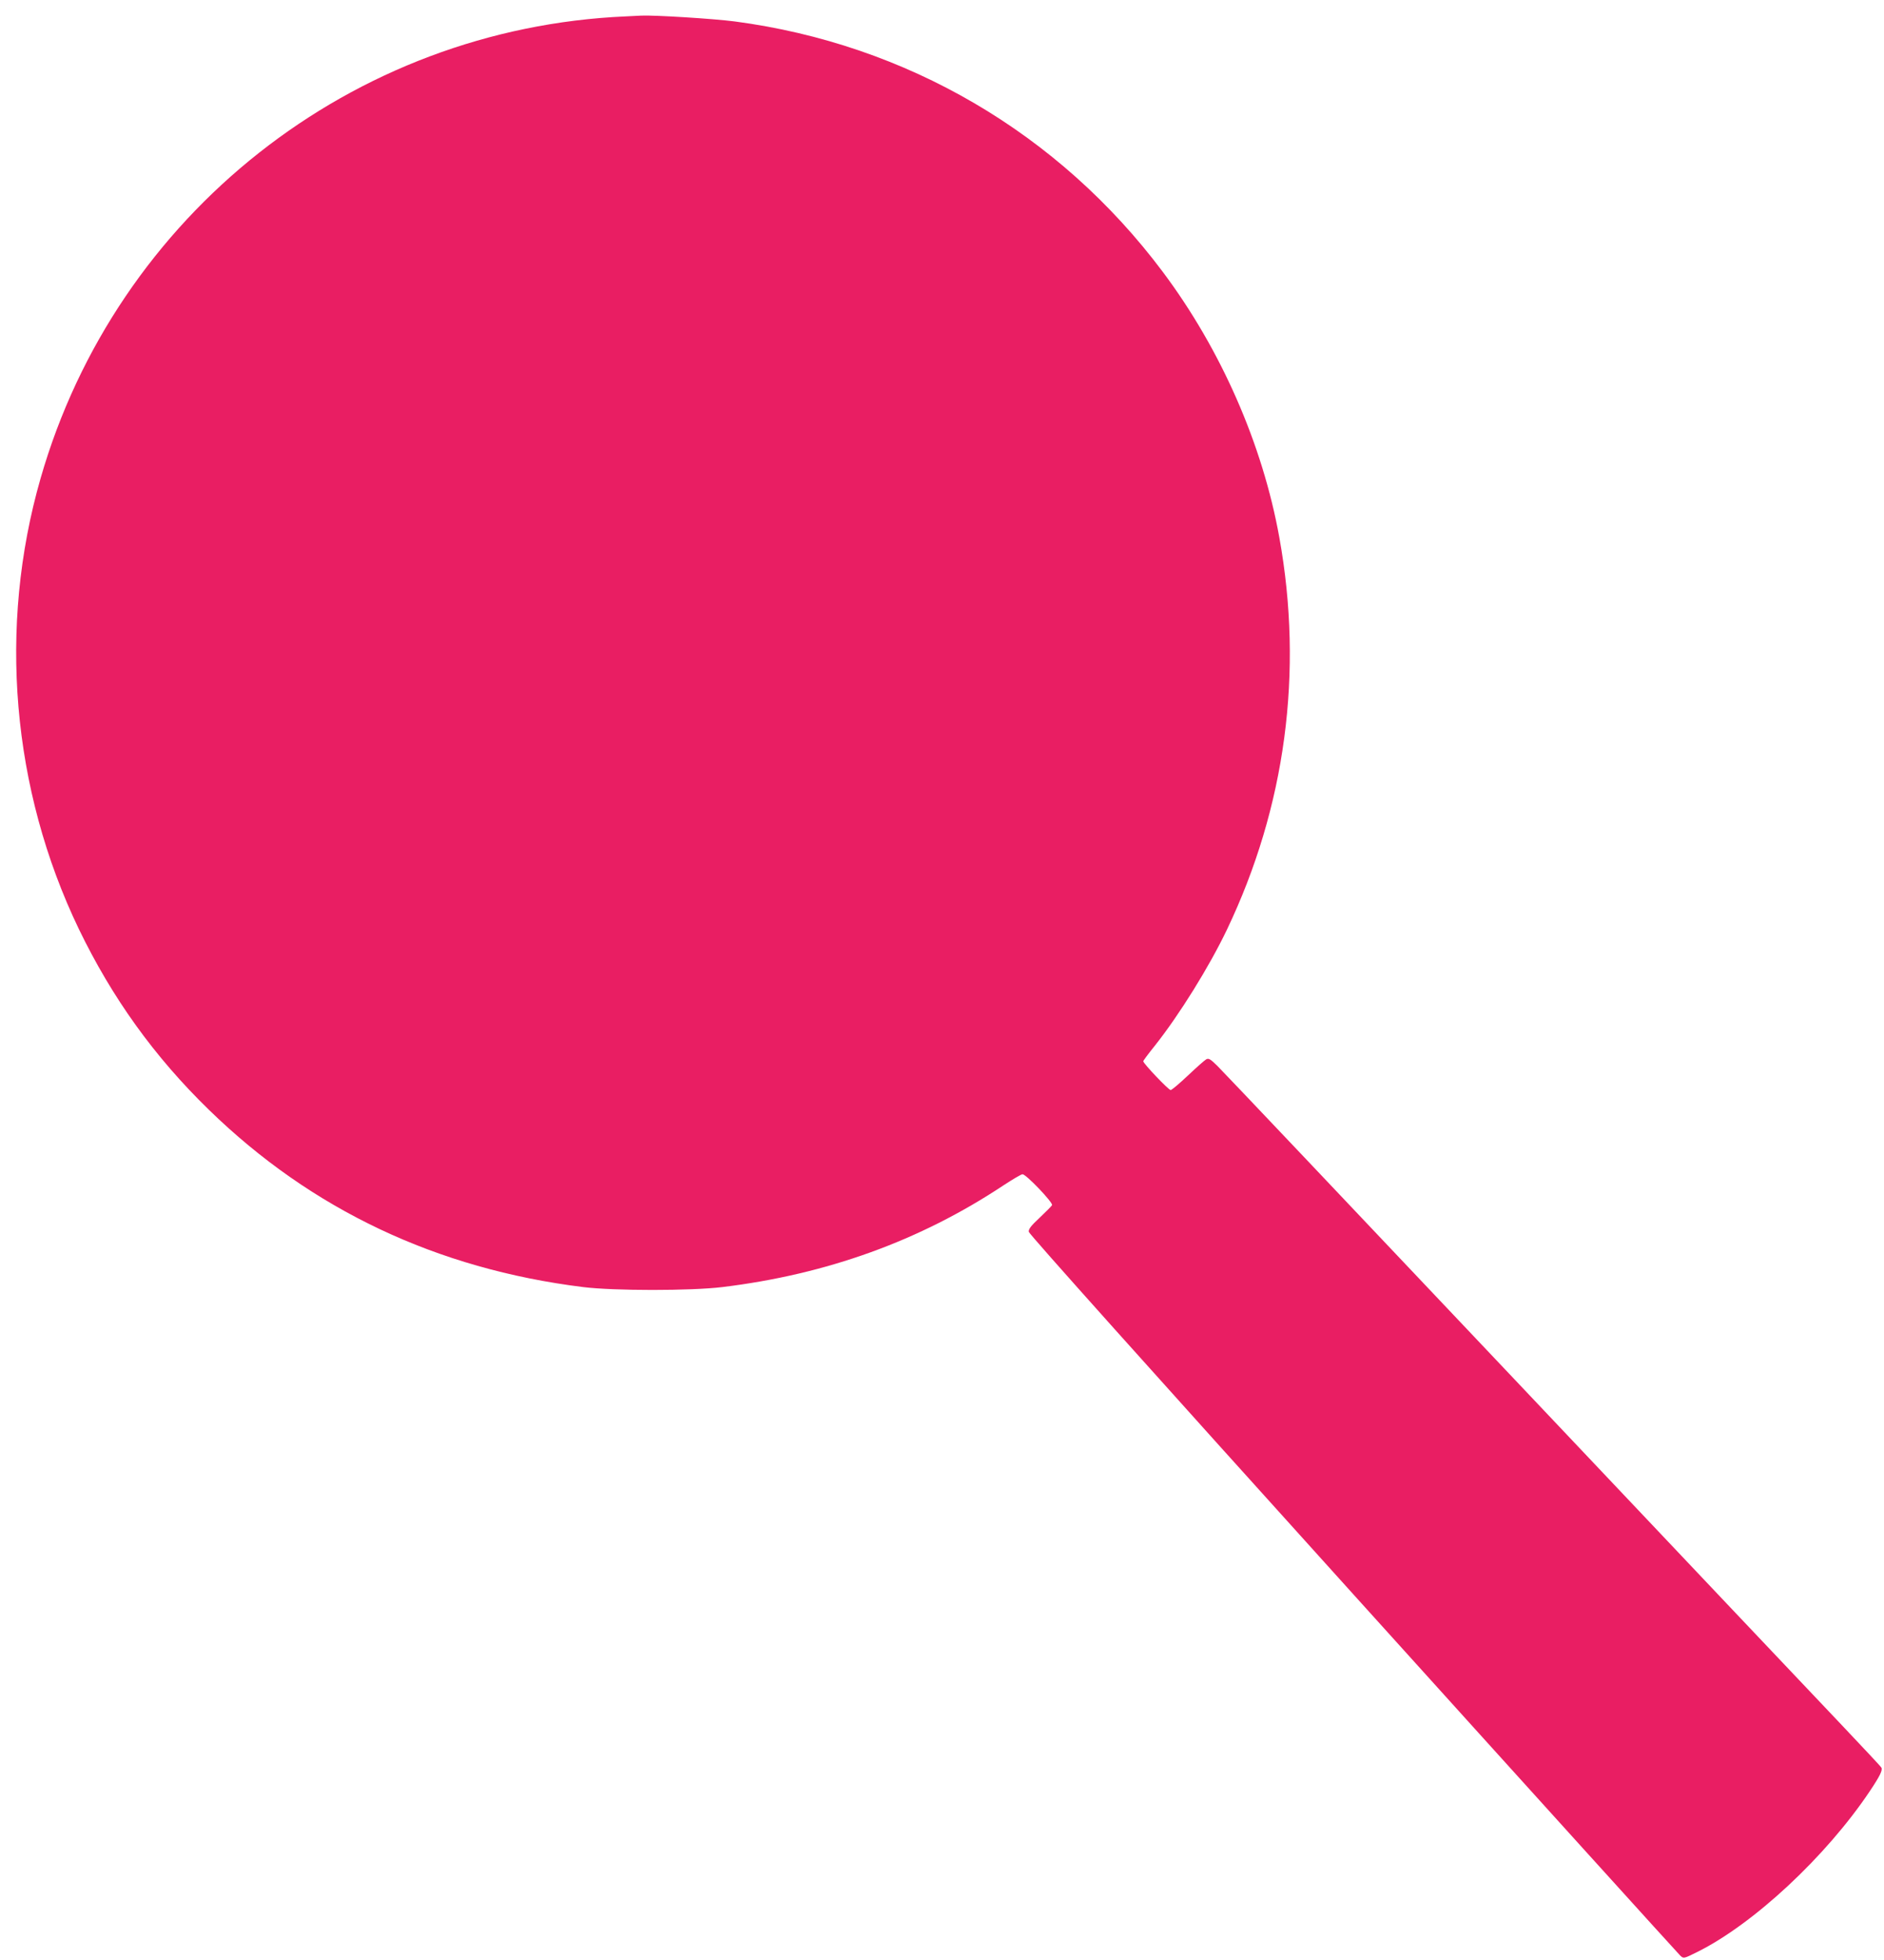 <?xml version="1.0" standalone="no"?>
<!DOCTYPE svg PUBLIC "-//W3C//DTD SVG 20010904//EN"
 "http://www.w3.org/TR/2001/REC-SVG-20010904/DTD/svg10.dtd">
<svg version="1.0" xmlns="http://www.w3.org/2000/svg"
 width="1231pt" height="1280pt" viewBox="0 0 1231 1280"
 preserveAspectRatio="xMidYMid meet">
<g transform="translate(0,1280) scale(0.1,-0.1)"
fill="#e91e63" stroke="none">
<path d="M4090 12693 c-1788 -77 -3330 -1293 -3825 -3018 -279 -971 -189
-2030 250 -2943 217 -449 493 -834 851 -1182 669 -651 1487 -1038 2444 -1157
203 -25 704 -25 910 0 682 83 1290 302 1836 664 61 40 117 73 125 73 24 0 202
-187 193 -202 -4 -7 -41 -44 -81 -82 -57 -53 -73 -74 -71 -92 2 -15 794 -899
2119 -2366 1164 -1289 2127 -2352 2138 -2362 22 -20 22 -20 109 23 368 182
843 624 1129 1051 67 100 85 138 76 154 -4 8 -121 132 -258 277 -138 145
-1101 1162 -2139 2259 -1038 1097 -1912 2019 -1942 2048 -45 44 -56 51 -72 43
-11 -6 -64 -53 -120 -106 -55 -52 -106 -95 -113 -95 -14 0 -179 174 -179 188
0 4 34 50 76 102 161 203 355 516 470 756 384 803 502 1685 343 2564 -110 610
-382 1228 -762 1735 -678 905 -1674 1487 -2797 1635 -140 18 -523 42 -610 38
-19 -1 -64 -3 -100 -5z"/>
</g>
</svg>
